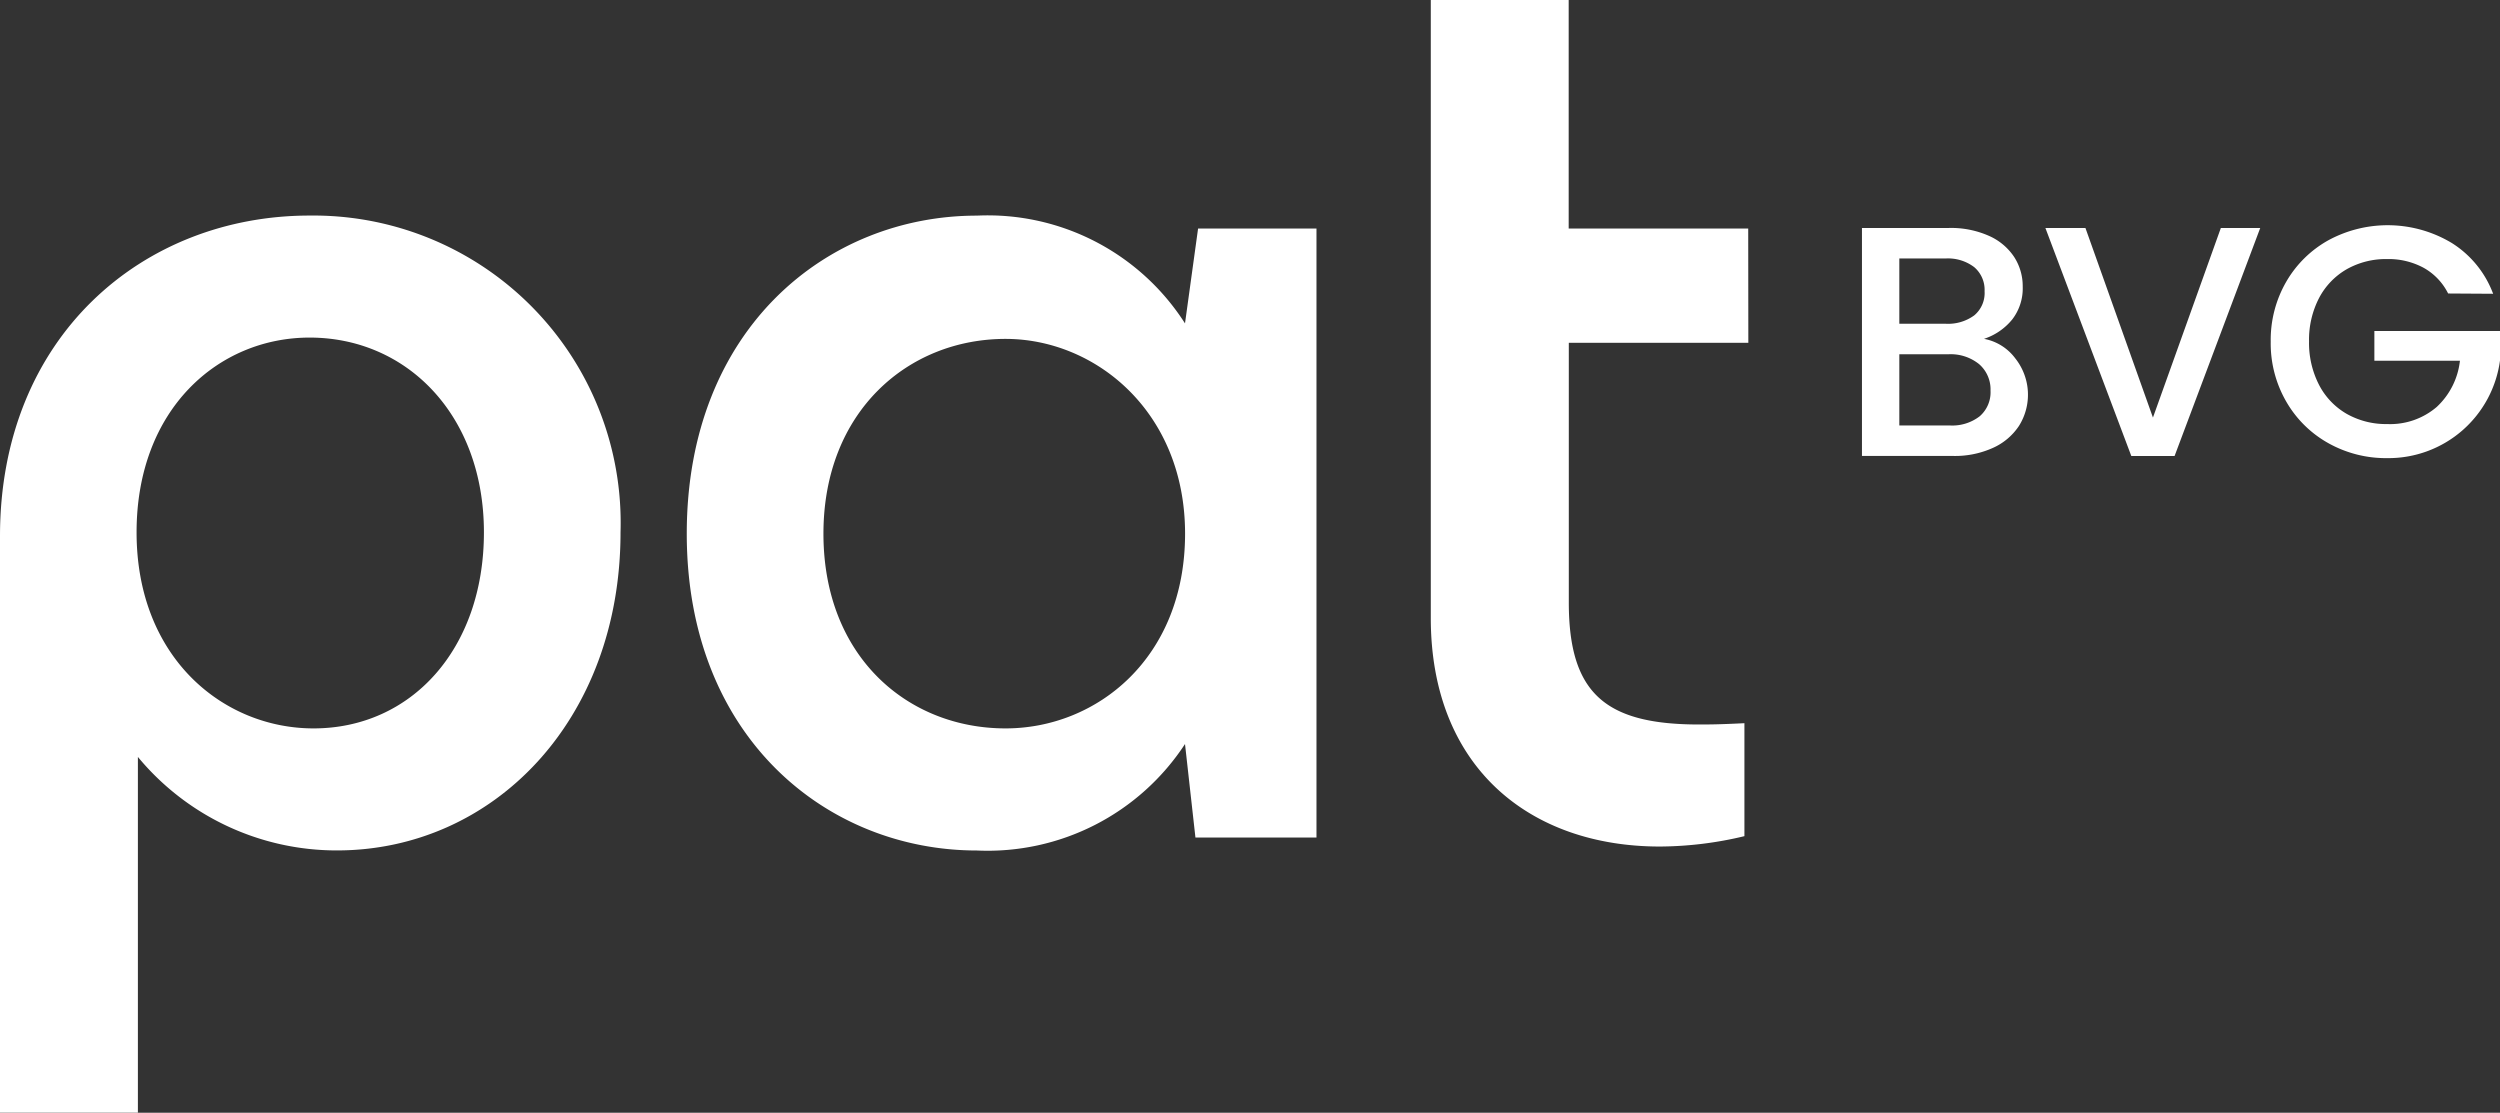 <svg xmlns="http://www.w3.org/2000/svg" xmlns:xlink="http://www.w3.org/1999/xlink" width="104.774" height="46.633" viewBox="0 0 104.774 46.633">
  <rect x="0" y="0" width="104.774" height="46.633" fill="#333333" stroke="none"/>
  <defs>
    <clipPath id="clip-path">
      <rect id="Rechteck_790" data-name="Rechteck 790" width="104.774" height="46.633" transform="translate(0 0)" fill="none"/>
    </clipPath>
  </defs>
  <g id="Gruppe_1399" data-name="Gruppe 1399" transform="translate(0 0)" clip-path="url(#clip-path)">
    <path id="Pfad_3125" data-name="Pfad 3125" d="M26.006,22.31c0,7.89-5.343,13.331-11.885,13.331a10.812,10.812,0,0,1-8.342-3.918V46.632H0V22.473C0,14.094,6,9.034,12.975,9.034A12.878,12.878,0,0,1,26.006,22.31m-5.725,0c0-4.9-3.217-8.162-7.306-8.162-3.816,0-7.251,2.993-7.251,8.162,0,5.278,3.654,8.217,7.415,8.217,4.089,0,7.142-3.32,7.142-8.217" fill="#fff"/>
    <path id="Pfad_3126" data-name="Pfad 3126" d="M50.211,9.578h4.962V35.1H50.1l-.437-3.918a9.885,9.885,0,0,1-8.723,4.462c-6.27,0-12.158-4.733-12.158-13.276,0-8.6,5.888-13.331,12.158-13.331a9.81,9.81,0,0,1,8.723,4.516Zm-.545,12.787c0-5.115-3.762-8.162-7.523-8.162-4.089,0-7.633,3.047-7.633,8.162,0,5.169,3.544,8.162,7.633,8.162,3.816,0,7.523-2.938,7.523-8.162" fill="#fff"/>
    <path id="Pfad_3127" data-name="Pfad 3127" d="M73.272,14.366H65.748V25.249c0,3.808,1.527,5.114,5.453,5.114.435,0,.818,0,1.907-.054v4.734a15.4,15.4,0,0,1-3.544.435c-5.451,0-9.6-3.319-9.6-9.576V0h5.779V9.578h7.524Z" fill="#fff"/>
    <path id="Pfad_3128" data-name="Pfad 3128" d="M84.454,15.012a2.451,2.451,0,0,1,.159,2.839,2.558,2.558,0,0,1-1.093.921,3.858,3.858,0,0,1-1.663.337H78.034V9.554h3.644a3.91,3.91,0,0,1,1.677.33,2.455,2.455,0,0,1,1.058.886,2.252,2.252,0,0,1,.358,1.245,2.129,2.129,0,0,1-.44,1.374,2.554,2.554,0,0,1-1.182.812,2.112,2.112,0,0,1,1.305.811M79.6,13.568H81.54a1.856,1.856,0,0,0,1.2-.351,1.221,1.221,0,0,0,.433-1.009,1.249,1.249,0,0,0-.433-1.011,1.814,1.814,0,0,0-1.2-.364H79.6Zm3.368,3.878a1.33,1.33,0,0,0,.454-1.073,1.4,1.4,0,0,0-.481-1.114,1.9,1.9,0,0,0-1.279-.412H79.6v2.984h2.117a1.879,1.879,0,0,0,1.251-.385" fill="#fff"/>
    <path id="Pfad_3129" data-name="Pfad 3129" d="M94.725,9.555,91.136,19.11H89.322l-3.6-9.555H87.4L90.229,17.5l2.846-7.946Z" fill="#fff"/>
    <path id="Pfad_3130" data-name="Pfad 3130" d="M102.6,12.3a2.52,2.52,0,0,0-1.031-1.079,3.1,3.1,0,0,0-1.526-.364,3.347,3.347,0,0,0-1.691.425,3,3,0,0,0-1.162,1.21,3.8,3.8,0,0,0-.419,1.816,3.834,3.834,0,0,0,.419,1.821,2.979,2.979,0,0,0,1.162,1.217,3.337,3.337,0,0,0,1.691.426,3,3,0,0,0,2.077-.715,3.108,3.108,0,0,0,.975-1.939H99.509V13.871h5.266V15.1a4.72,4.72,0,0,1-4.73,4.1,4.941,4.941,0,0,1-2.461-.625,4.646,4.646,0,0,1-1.766-1.74,4.872,4.872,0,0,1-.653-2.515,4.876,4.876,0,0,1,.653-2.517,4.648,4.648,0,0,1,1.773-1.739,5.216,5.216,0,0,1,5.169.124,4.274,4.274,0,0,1,1.726,2.124Z" fill="#fff"/>
  </g>
</svg>
